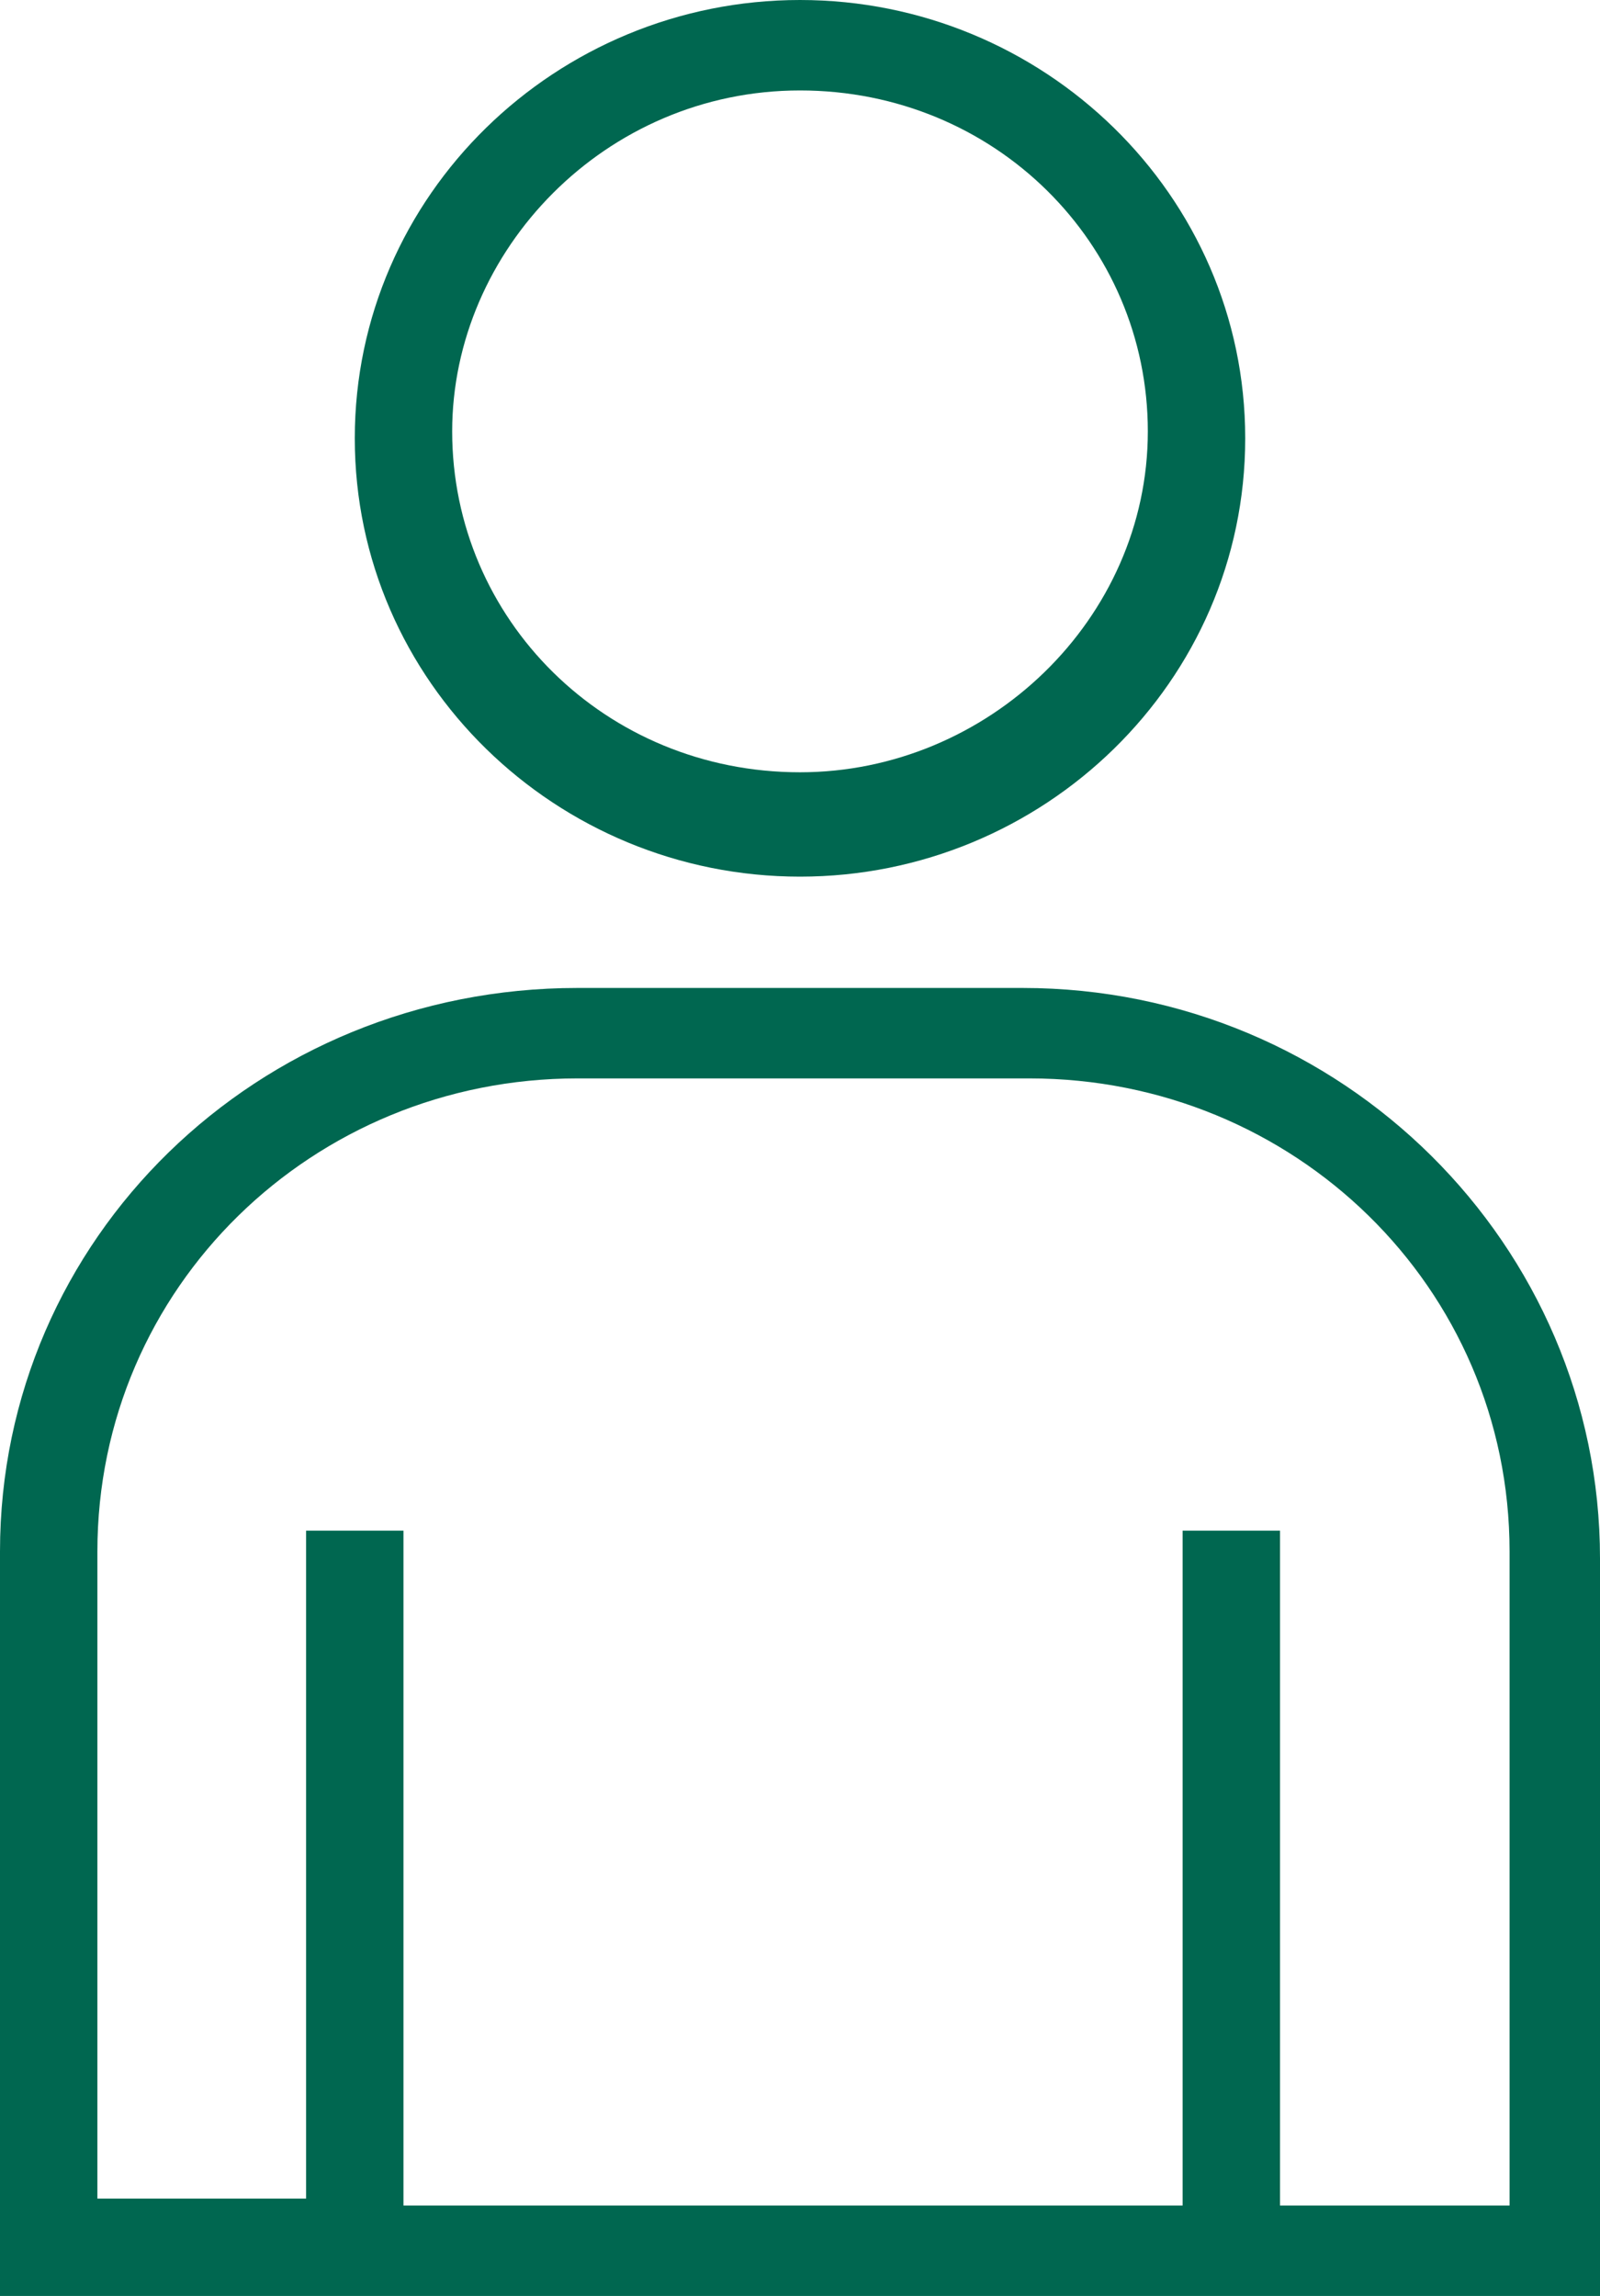 <?xml version="1.0" encoding="utf-8"?>
<!-- Generator: Adobe Illustrator 23.0.4, SVG Export Plug-In . SVG Version: 6.00 Build 0)  -->
<svg version="1.1" id="Ebene_1" xmlns="http://www.w3.org/2000/svg" xmlns:xlink="http://www.w3.org/1999/xlink" x="0px" y="0px"
	 viewBox="0 0 23 33" style="enable-background:new 0 0 23 33;" xml:space="preserve">
<style type="text/css">
	.st0{fill-rule:evenodd;clip-rule:evenodd;fill:#006750;}
</style>
<path id="Fill-1" class="st0" d="M21.6,31.7h-3.2V22h-1.4v9.7H5.8V22H4.4v9.6H1.4v-9.3c0-3.8,3.1-6.8,6.9-6.8h6.5
	c3.8,0,6.9,3,6.9,6.8V31.7z M14.7,14.2H8.3c-4.6,0-8.3,3.6-8.3,8.1V33h23V22.4C23,17.9,19.3,14.2,14.7,14.2L14.7,14.2z M11.5,1.3
	c2.8,0,5,2.2,5,4.9c0,2.7-2.3,4.9-5,4.9c-2.8,0-5-2.2-5-4.9C6.5,3.6,8.7,1.3,11.5,1.3L11.5,1.3z M11.5,12.6c3.5,0,6.4-2.8,6.4-6.3
	C17.9,2.8,15,0,11.5,0C8,0,5.1,2.8,5.1,6.3C5.1,9.8,8,12.6,11.5,12.6L11.5,12.6z"/>
</svg>
